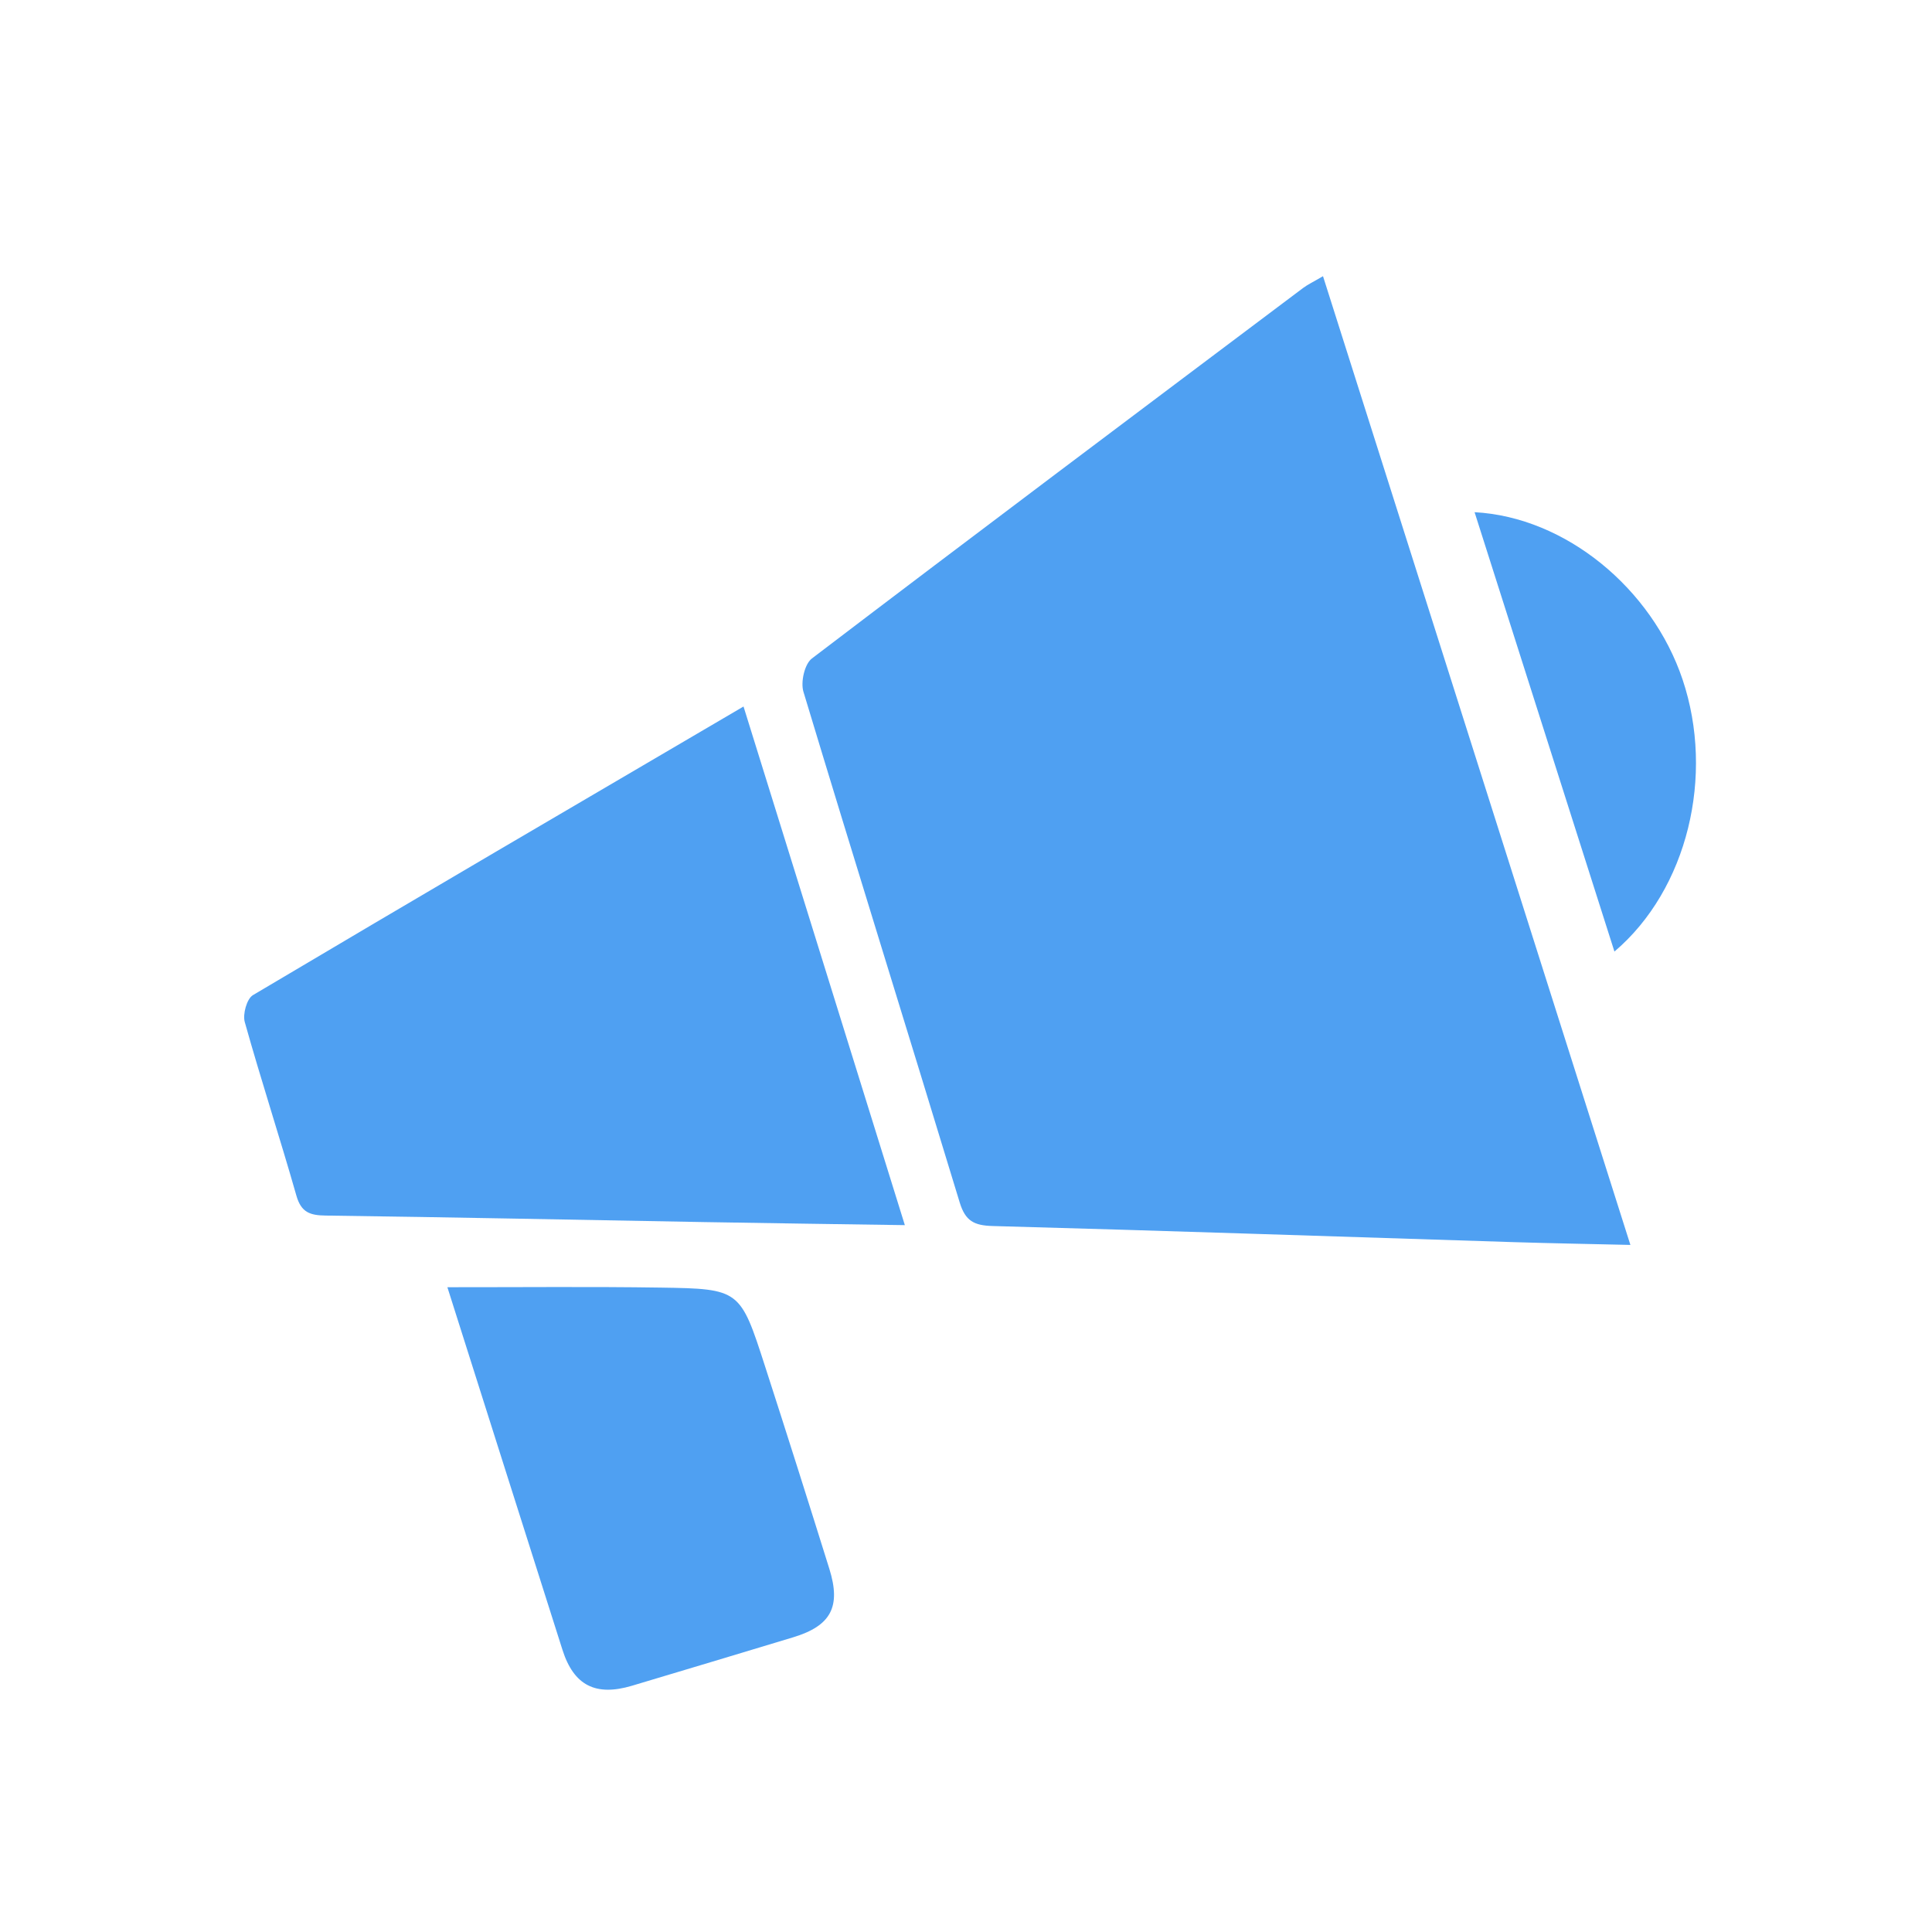<svg width="46" height="46" viewBox="0 0 46 46" fill="none" xmlns="http://www.w3.org/2000/svg">
<path d="M31.5 6.576C33.95 14.299 36.364 21.905 38.819 29.641C37.844 29.618 36.946 29.603 36.049 29.575C31.912 29.445 27.775 29.303 23.637 29.191C23.195 29.179 22.985 29.074 22.85 28.63C21.618 24.574 20.354 20.527 19.129 16.469C19.06 16.239 19.156 15.811 19.331 15.678C23.216 12.72 27.123 9.79 31.027 6.856C31.141 6.771 31.273 6.71 31.5 6.576L31.5 6.576Z" fill="#4FA0F2"/>
<path d="M17.703 16.822C18.996 20.979 20.251 25.014 21.544 29.17C19.854 29.145 18.303 29.124 16.752 29.097C13.752 29.044 10.753 28.982 7.753 28.942C7.383 28.937 7.172 28.868 7.058 28.471C6.664 27.088 6.216 25.72 5.828 24.335C5.775 24.148 5.876 23.78 6.023 23.693C9.873 21.407 13.738 19.146 17.702 16.822L17.703 16.822Z" fill="#4FA0F2"/>
<path d="M10.651 30.648C12.424 30.649 14.075 30.632 15.726 30.657C17.62 30.686 17.625 30.702 18.218 32.539C18.736 34.141 19.244 35.745 19.746 37.352C20.029 38.257 19.785 38.71 18.886 38.983C17.607 39.37 16.326 39.755 15.046 40.137C14.18 40.395 13.661 40.128 13.392 39.282C12.492 36.453 11.596 33.623 10.652 30.648L10.651 30.648Z" fill="#4FA0F2"/>
<path d="M35.109 12.195C37.278 12.312 39.333 14.012 40.061 16.178C40.83 18.465 40.181 21.176 38.439 22.656C37.33 19.169 36.233 15.725 35.109 12.195L35.109 12.195Z" fill="#4FA0F2"/>
</svg>
